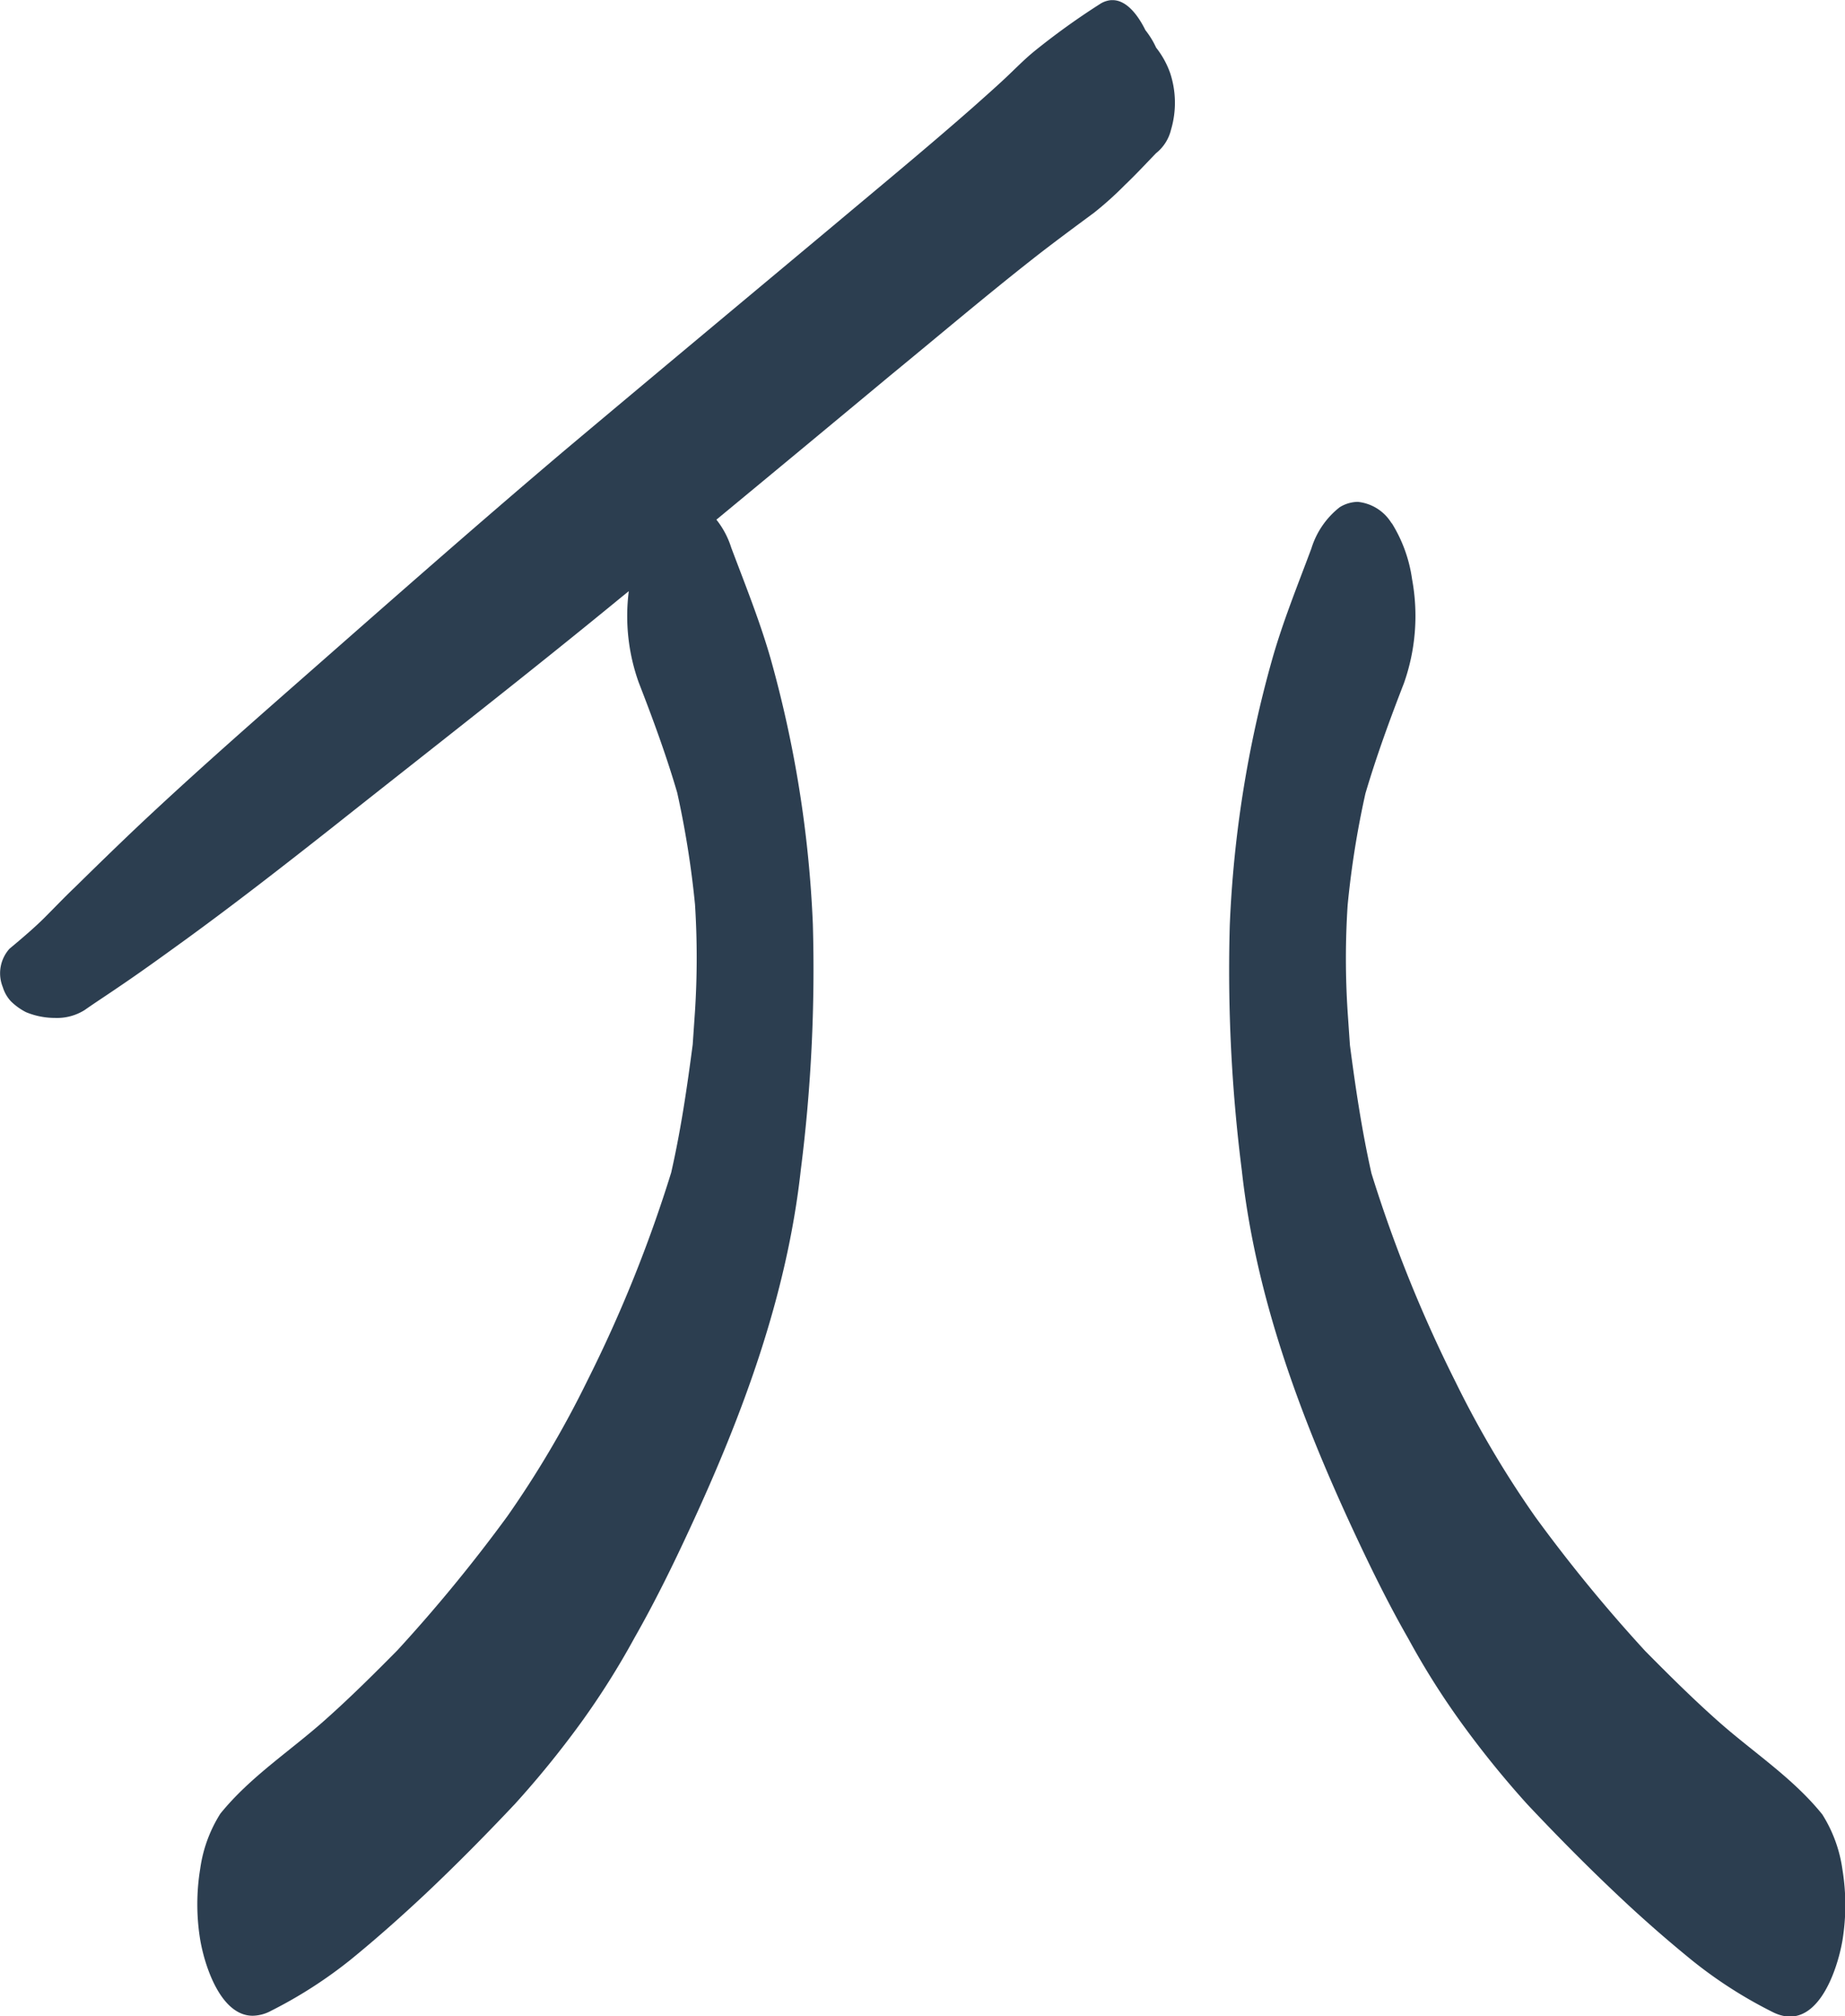 <svg id="logo" xmlns="http://www.w3.org/2000/svg" viewBox="0 0 144.04 157.35"><defs><style>.cls-1{fill:#2c3e50;}</style></defs><title>Jorge Lison Logo Dark</title><g id="r-leg"><path class="cls-1" d="M530.88,331.29a11.18,11.18,0,0,1,1.61,4.41,15.76,15.76,0,0,1-.64,8.14c-1.1,2.83-2.14,5.68-3,8.59a71.44,71.44,0,0,0-1.39,8.73,63.86,63.86,0,0,0,0,8.3l.18,2.62c.44,3.35.93,6.66,1.68,10a107.18,107.18,0,0,0,6.55,16.25,78.31,78.31,0,0,0,6.24,10.56,119.67,119.67,0,0,0,8.58,10.47c1.84,1.86,3.7,3.71,5.66,5.45,2.74,2.44,5.85,4.43,8.17,7.31a10.84,10.84,0,0,1,1.57,4.3,17.16,17.16,0,0,1,0,5.54c-.43,2.48-2.1,7.35-5.53,5.54a34.9,34.9,0,0,1-6.22-4q-3-2.44-5.78-5.07c-2.43-2.29-4.77-4.66-7.06-7.09a75.55,75.55,0,0,1-5.11-6.3,60.27,60.27,0,0,1-4.19-6.64c-1.59-2.77-3-5.66-4.34-8.54-4.13-8.9-7.58-18.18-8.66-28a124,124,0,0,1-.94-19.16,90,90,0,0,1,3.31-20.74c.83-2.93,2-5.81,3.06-8.65a6.53,6.53,0,0,1,2.21-3.22,2.75,2.75,0,0,1,1.41-.42,3.5,3.5,0,0,1,2.66,1.7Z" transform="translate(-422.25 -290.5)"/></g><path class="cls-1" d="M513.61,296.22a6.89,6.89,0,0,0-1.1-2,6.65,6.65,0,0,0-.84-1.37c-.49-1-1.39-2.34-2.56-2.34H509a1.89,1.89,0,0,0-.9.32A56,56,0,0,0,503,294.5c-.81.66-1.54,1.42-2.3,2.13s-1.62,1.47-2.44,2.2c-3.58,3.15-7.28,6.2-10.95,9.28-7,5.85-14,11.68-21,17.56-7.5,6.35-14.83,12.84-22.19,19.3-3.74,3.29-7.47,6.6-11.08,10-1.66,1.57-3.3,3.17-4.93,4.77-.81.77-1.58,1.58-2.37,2.37s-1.8,1.65-2.75,2.44a2.87,2.87,0,0,0-.52,3,2.84,2.84,0,0,0,.63,1.1,4.77,4.77,0,0,0,1.18.85,5.93,5.93,0,0,0,2.27.45,4.06,4.06,0,0,0,2.3-.61c.84-.59,1.71-1.15,2.57-1.74,1.78-1.2,3.52-2.46,5.26-3.72,3.91-2.84,7.71-5.8,11.48-8.77,7.57-6,15.17-11.9,22.6-18l.58-.47a15.38,15.38,0,0,0,.78,7.14c1.1,2.83,2.15,5.68,3,8.59a73.43,73.43,0,0,1,1.39,8.73,65.68,65.68,0,0,1,0,8.3l-.18,2.62c-.44,3.35-.92,6.66-1.68,10a106.15,106.15,0,0,1-6.55,16.25,78.68,78.68,0,0,1-6.23,10.56,121.62,121.62,0,0,1-8.59,10.47c-1.84,1.86-3.7,3.71-5.66,5.45-2.74,2.44-5.84,4.43-8.17,7.31a10.84,10.84,0,0,0-1.57,4.3,17.16,17.16,0,0,0,0,5.54c.36,2.1,1.62,5.93,4.1,5.93a3.12,3.12,0,0,0,1.44-.39,35.26,35.26,0,0,0,6.22-4c2-1.63,3.9-3.32,5.77-5.07,2.43-2.29,4.77-4.66,7.06-7.09a75.66,75.66,0,0,0,5.12-6.3,61.8,61.8,0,0,0,4.19-6.64c1.58-2.77,3-5.66,4.33-8.54,4.13-8.9,7.58-18.18,8.66-28a124,124,0,0,0,.94-19.16,90.54,90.54,0,0,0-3.3-20.74c-.84-2.93-2-5.81-3.07-8.65a6.76,6.76,0,0,0-1.16-2.19q6.8-5.62,13.57-11.25c3.66-3,7.29-6.08,11-9,1.61-1.27,3.27-2.49,4.93-3.72a27,27,0,0,0,2.38-2.14c.85-.81,1.64-1.66,2.44-2.49a3.34,3.34,0,0,0,1.17-1.83A7.4,7.4,0,0,0,513.61,296.22Z" transform="translate(-422.25 -290.5)"/></svg>